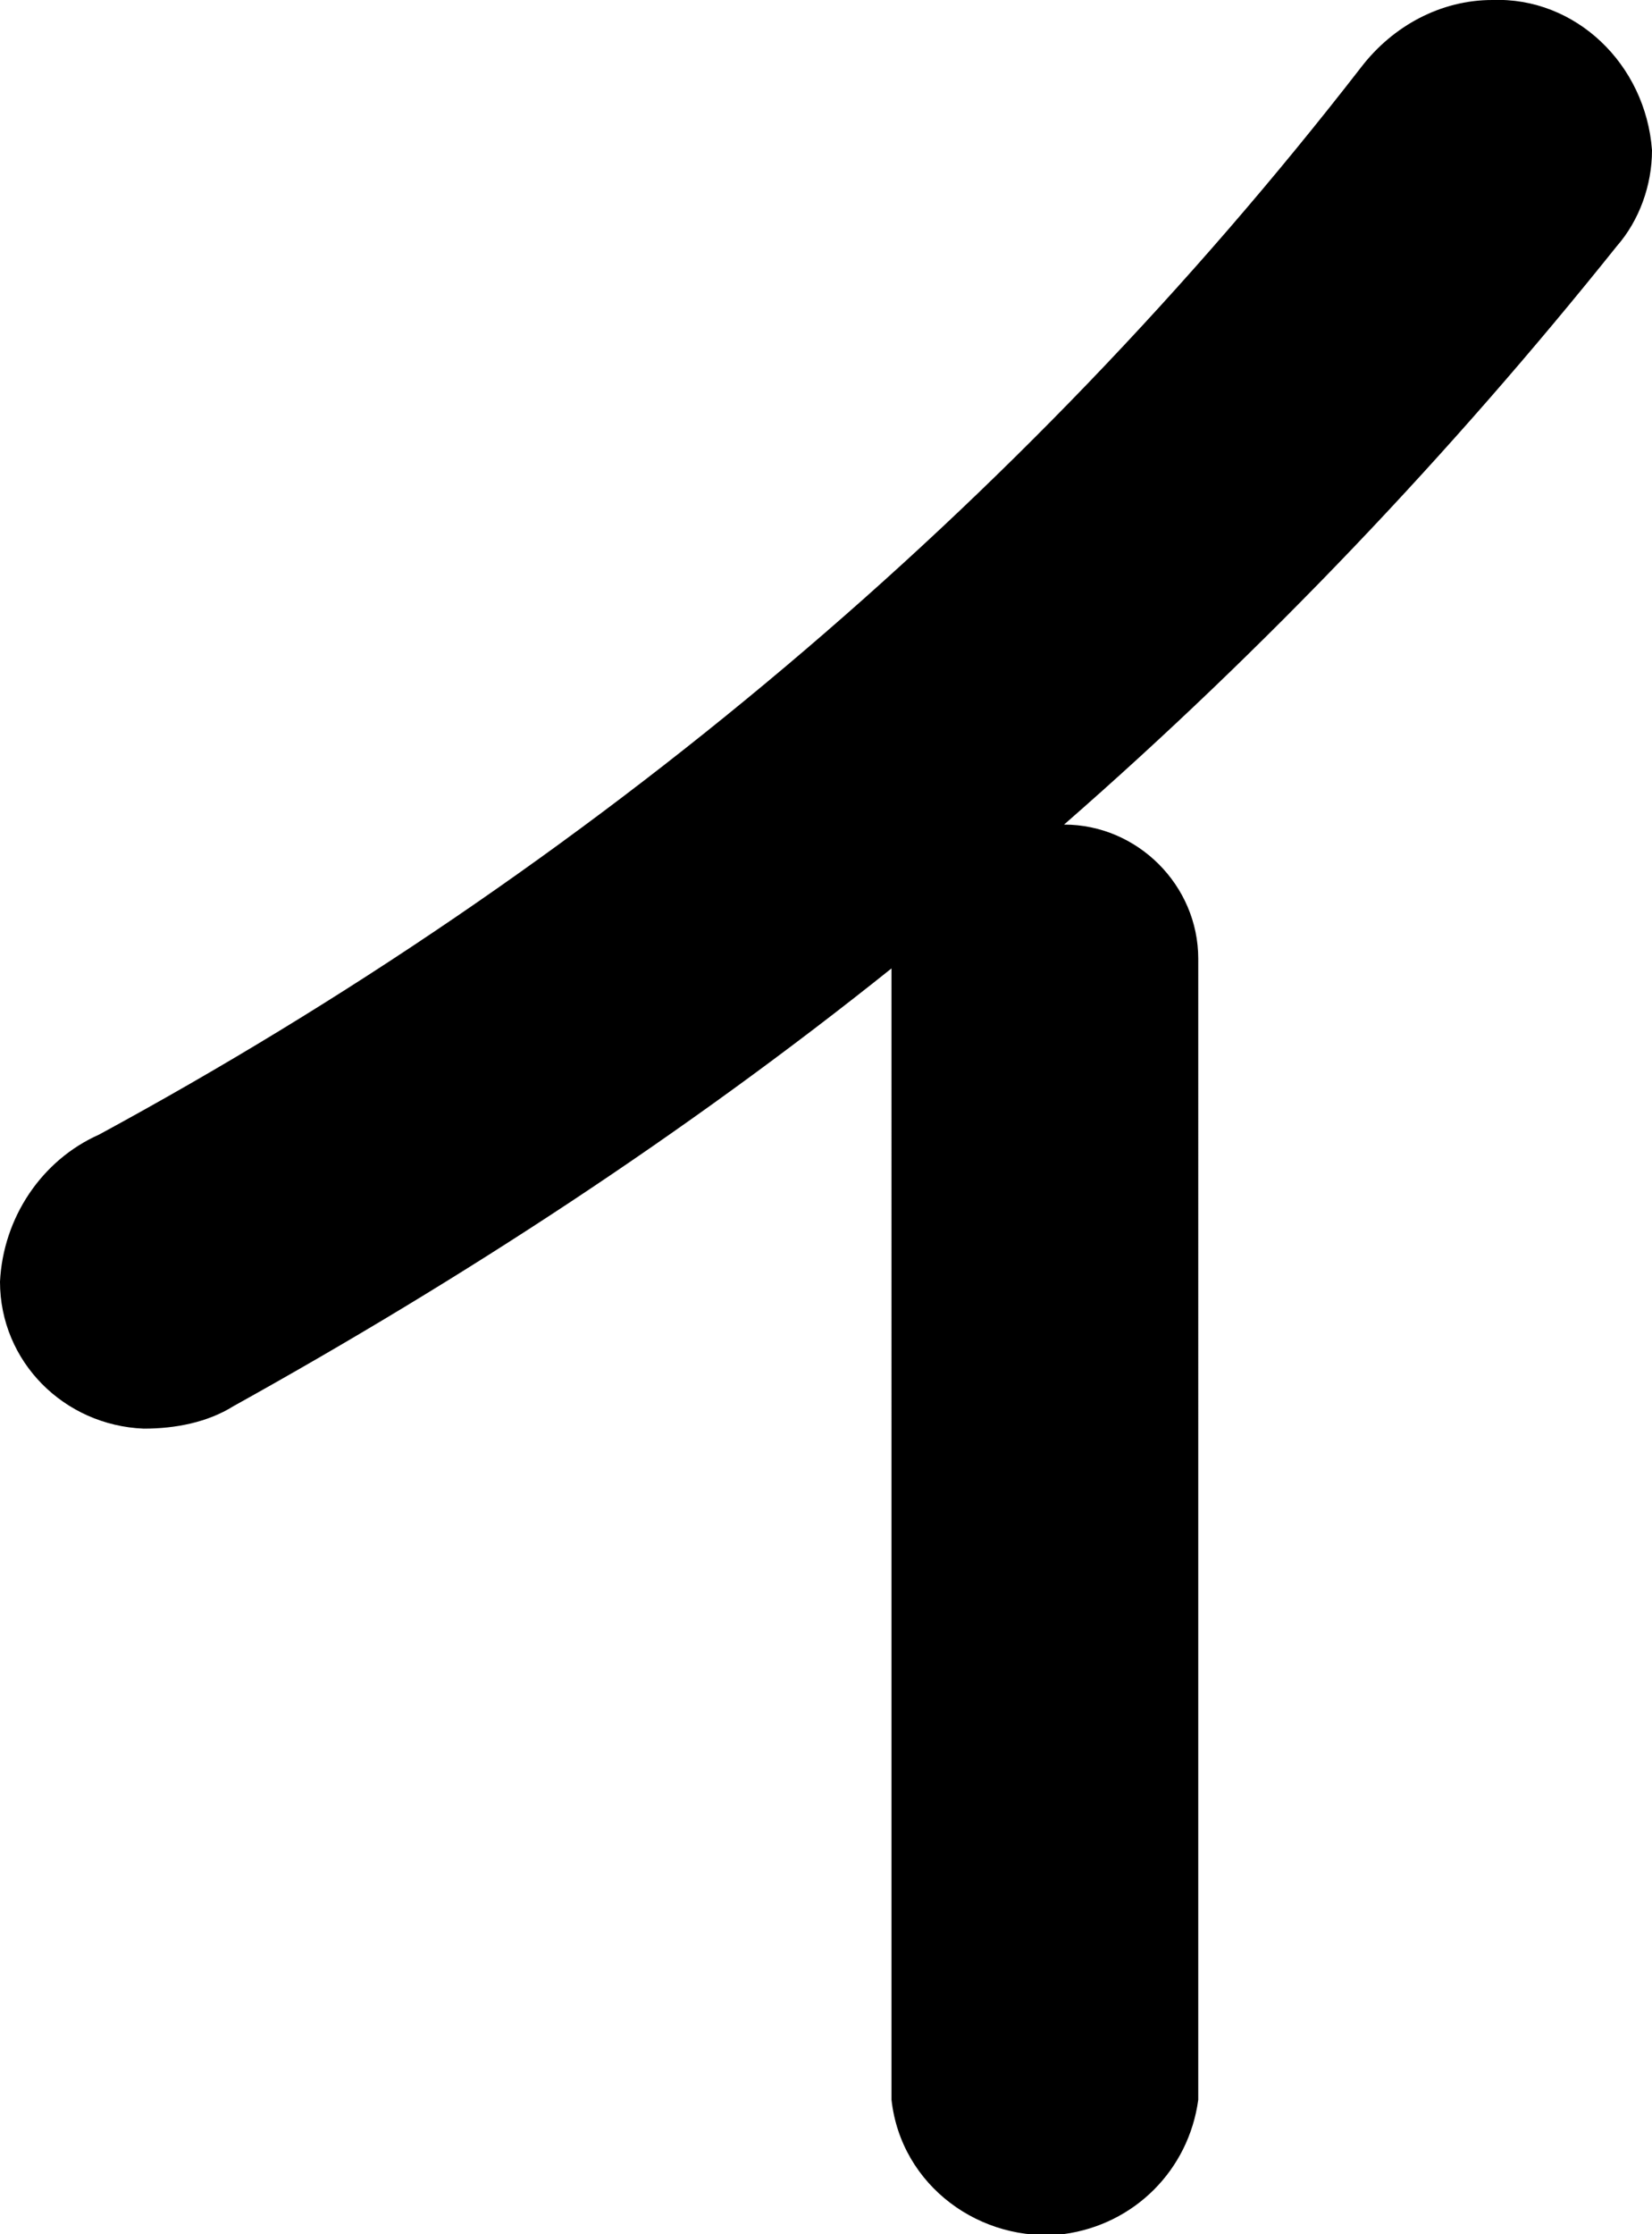 <?xml version="1.0" encoding="utf-8"?>
<!-- Generator: Adobe Illustrator 22.0.1, SVG Export Plug-In . SVG Version: 6.00 Build 0)  -->
<svg version="1.1" id="レイヤー_1" xmlns="http://www.w3.org/2000/svg" xmlns:xlink="http://www.w3.org/1999/xlink" x="0px"
	 y="0px" viewBox="0 0 5.17 6.99" style="enable-background:new 0 0 5.17 6.99;" xml:space="preserve">
<path id="和歌山の酒蔵で生まれた_家で育てる梅酒のタイムカプセル_" d="M2.79,6.57
	c0.03,0.27,0.28,0.45,0.54,0.42c0.22-0.03,0.39-0.2,0.42-0.42V3c0-0.23-0.19-0.42-0.42-0.42c0.63-0.55,1.21-1.16,1.73-1.81
	c0.07-0.08,0.11-0.19,0.11-0.3C5.15,0.2,4.93-0.01,4.67,0C4.51,0,4.36,0.08,4.26,0.21C3.19,1.59,1.84,2.72,0.31,3.55
	C0.13,3.63,0.01,3.81,0,4.01c0,0.25,0.2,0.45,0.45,0.46c0.1,0,0.2-0.02,0.28-0.07c0.72-0.4,1.41-0.85,2.06-1.37V6.57L2.79,6.57z"/>
</svg>
